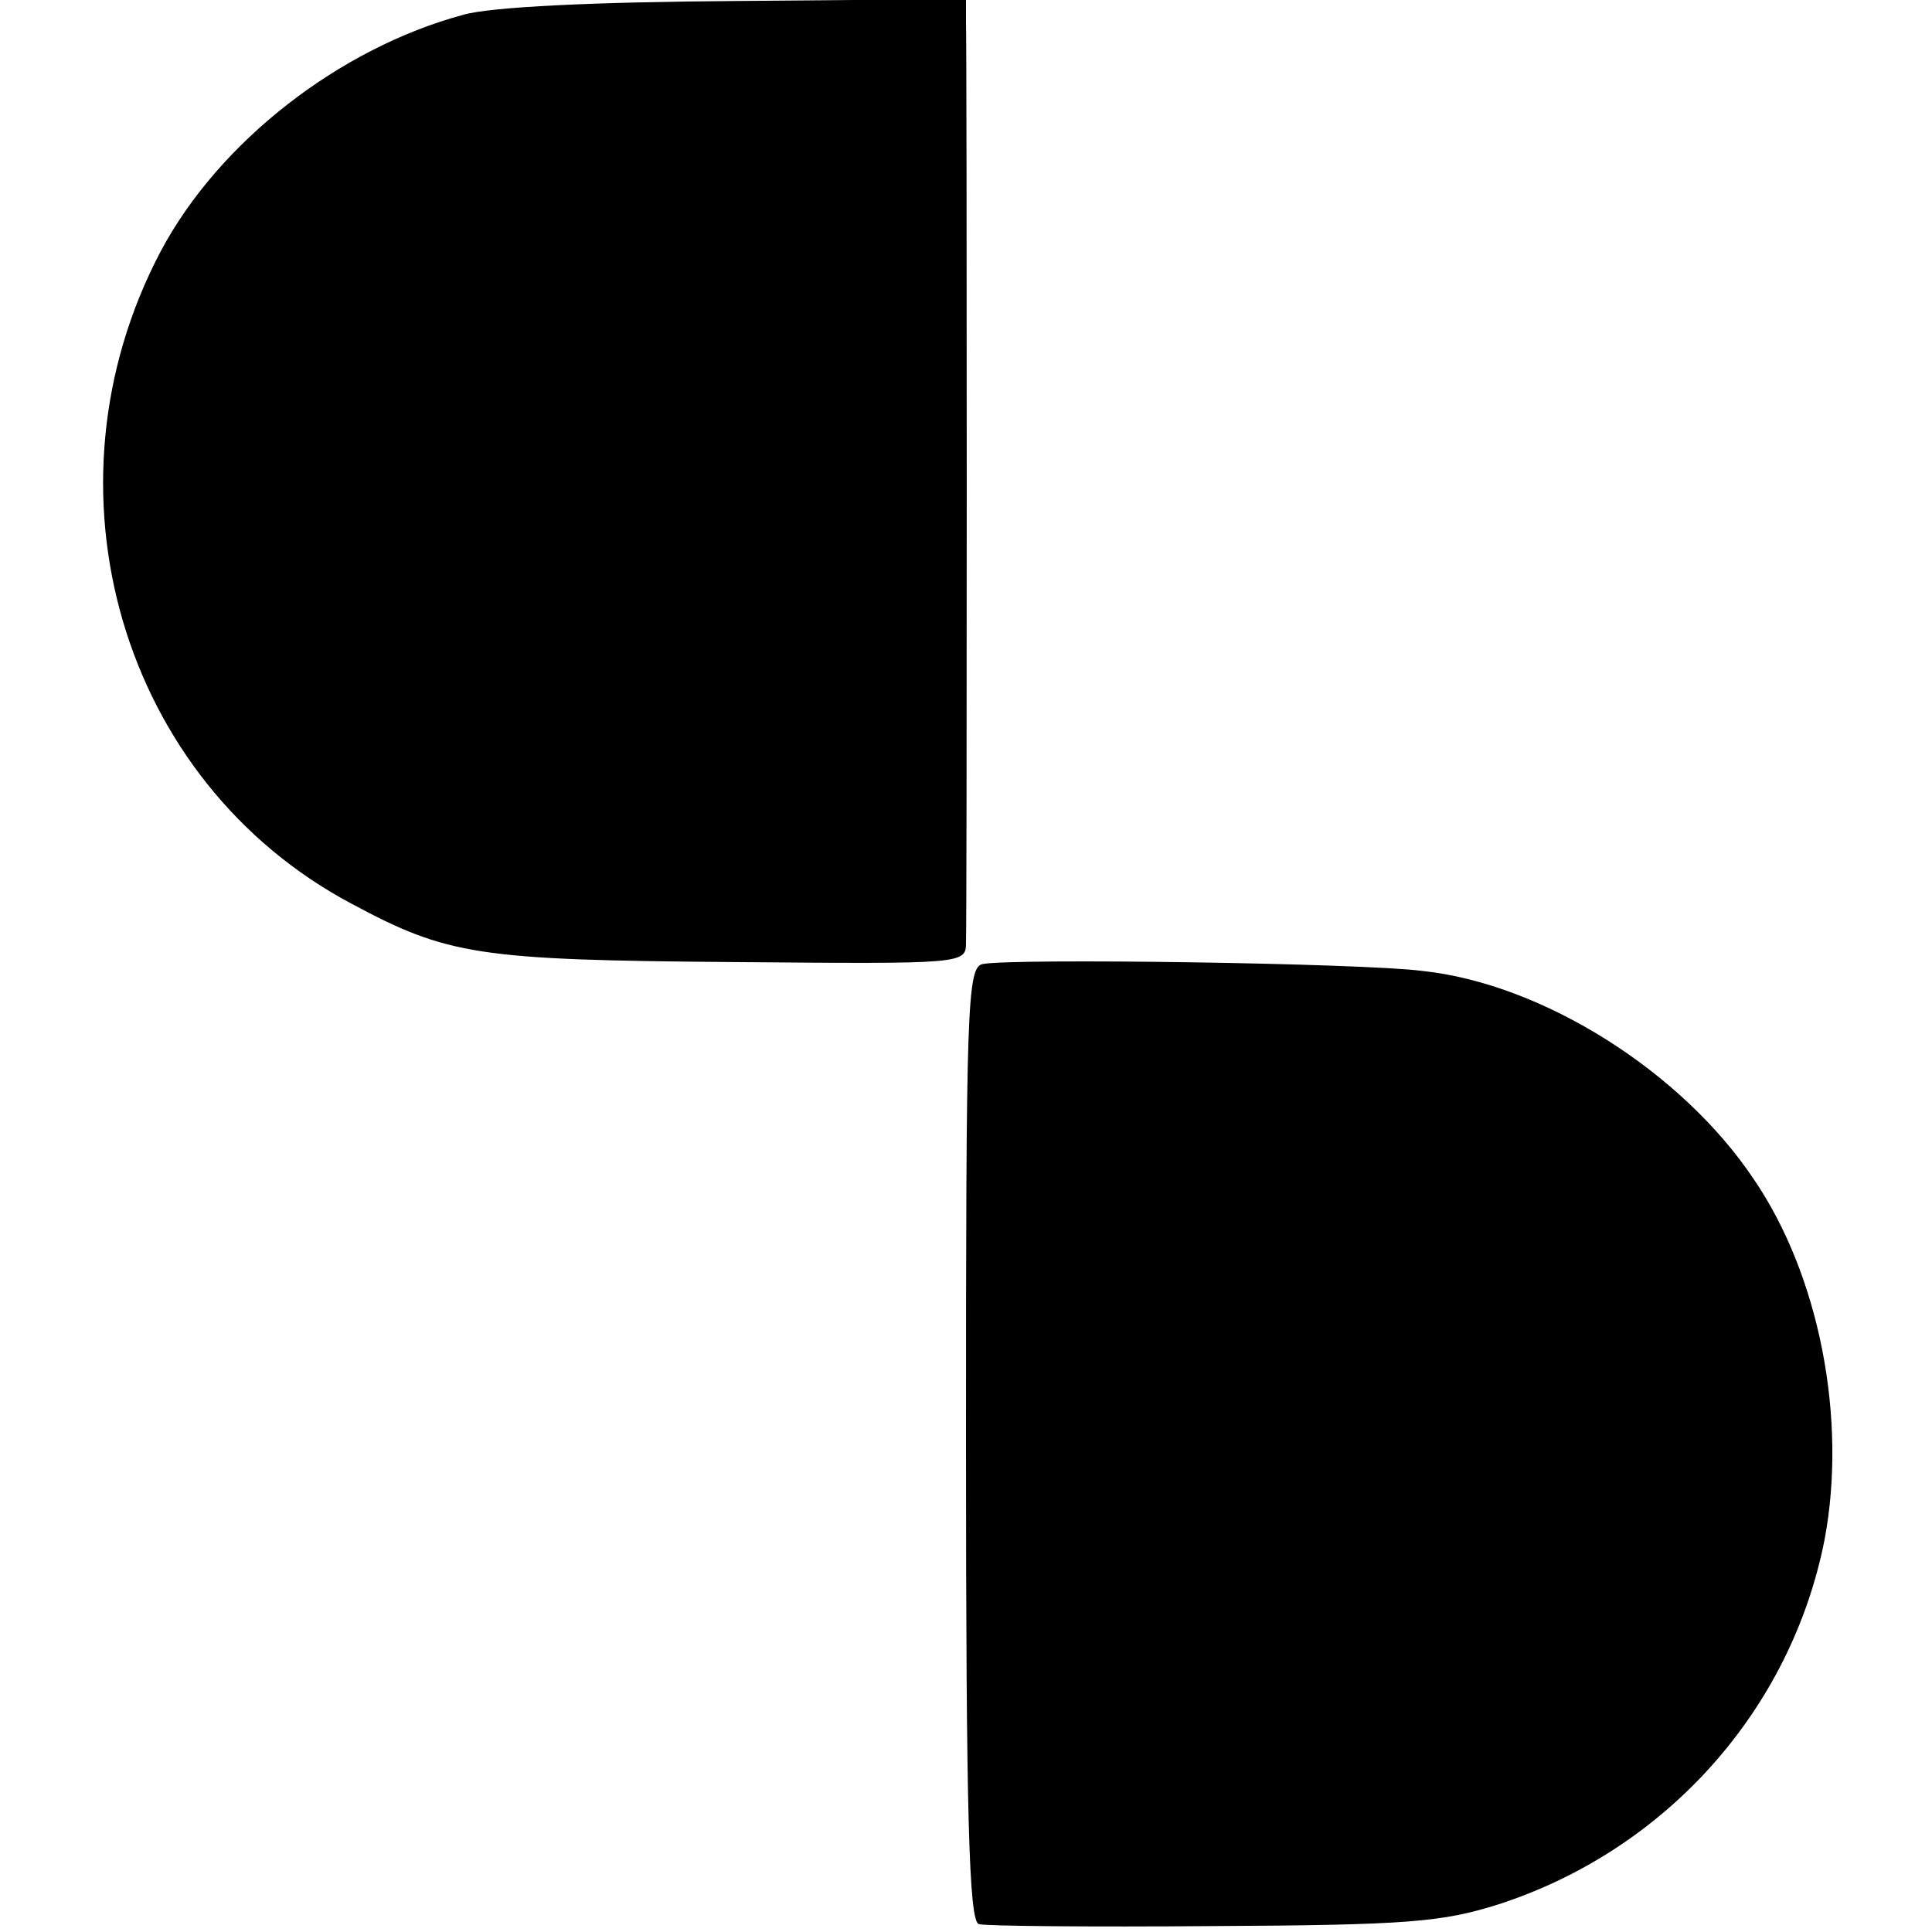 <?xml version="1.0" standalone="no"?>
<!DOCTYPE svg PUBLIC "-//W3C//DTD SVG 20010904//EN"
 "http://www.w3.org/TR/2001/REC-SVG-20010904/DTD/svg10.dtd">
<svg version="1.0" xmlns="http://www.w3.org/2000/svg"
 width="196pt" height="196pt" viewBox="0 0 196 196"
 preserveAspectRatio="xMidYMid meet">
<g transform="translate(0,196) scale(0.1,-0.1)"
fill="#000000" stroke="none">
<path d="M470 1945 c-126 -34 -248 -129 -307 -240 -127 -241 -40 -538 194
-662 97 -52 128 -57 386 -59 236 -2 237 -2 237 20 1 24 1 899 0 934 l0 23
-232 -2 c-147 -1 -250 -6 -278 -14z"/>
<path d="M997 982 c-16 -3 -17 -43 -17 -487 0 -377 3 -484 13 -487 6 -2 113
-3 237 -2 198 1 233 4 290 22 170 55 297 197 331 370 23 122 -5 268 -72 366
-73 109 -214 198 -336 211 -62 8 -416 13 -446 7z"/>
</g>
</svg>

